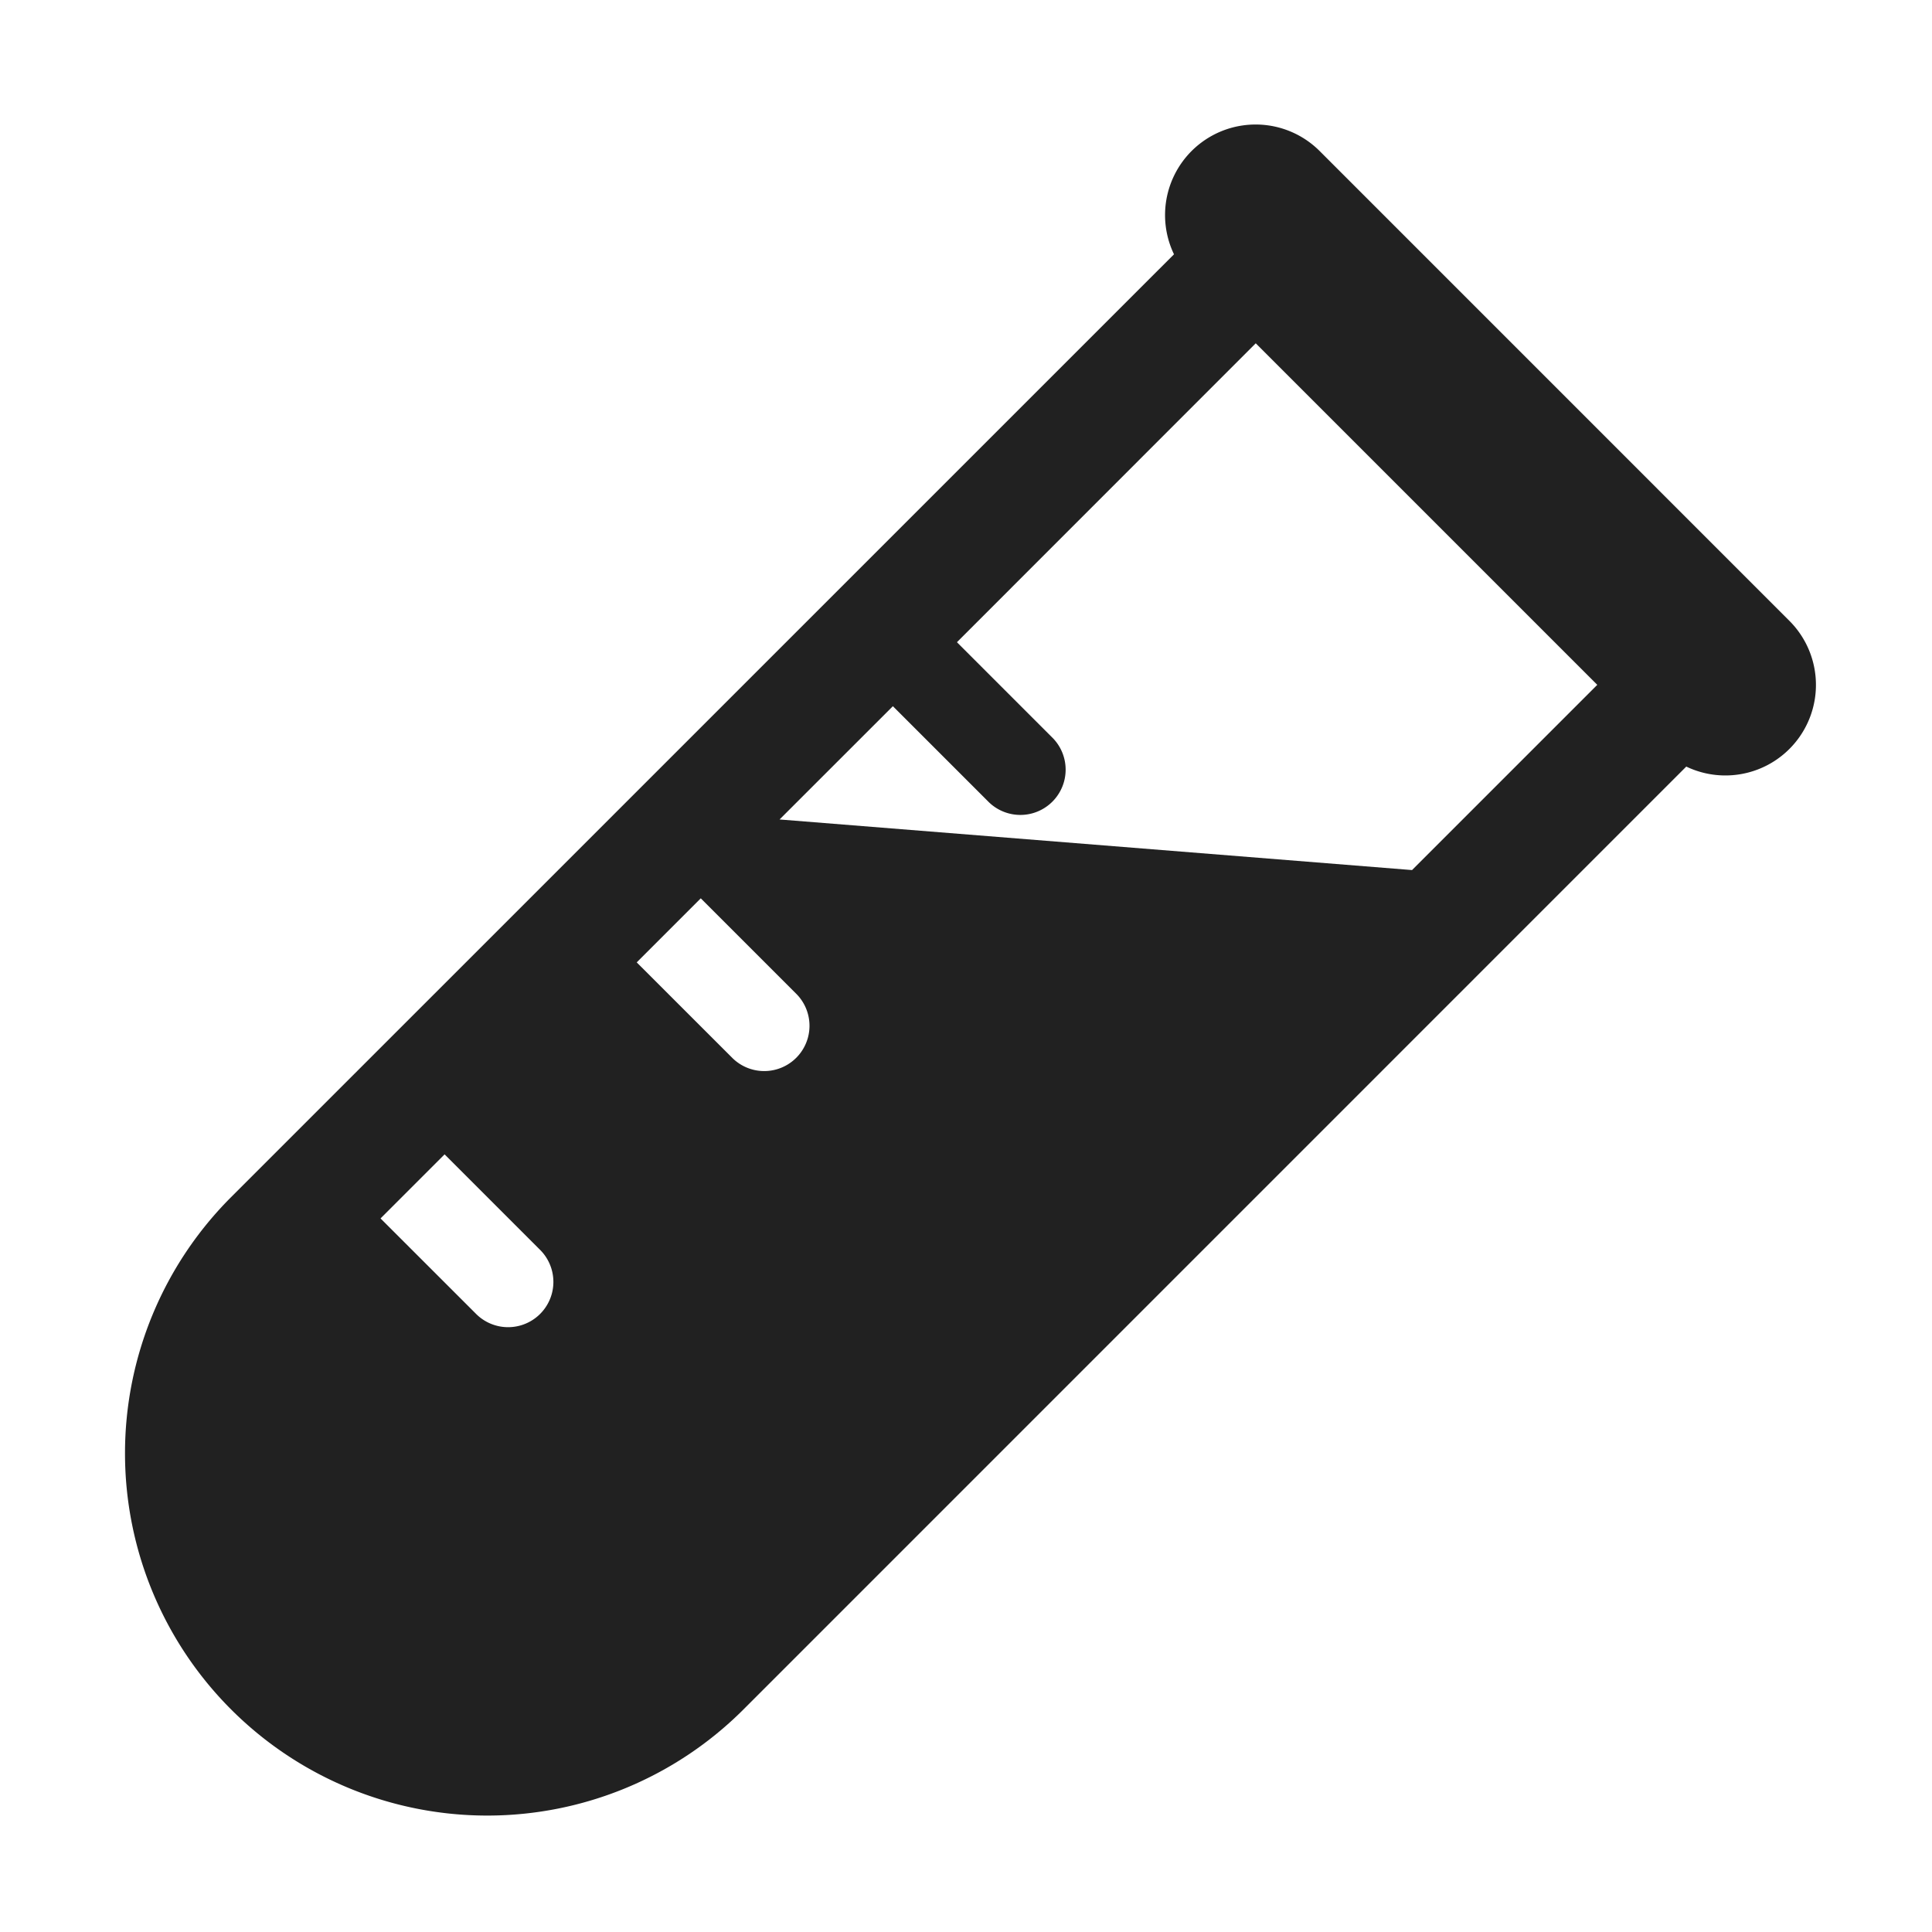<svg xmlns="http://www.w3.org/2000/svg" fill="none" viewBox="0 0 32 32"><path fill="#212121" d="M21.86 2.504a1.5 1.5 0 0 0-2.415 1.708L3.828 19.828a6 6 0 1 0 8.486 8.486L27.93 12.697a1.5 1.5 0 0 0 1.708-2.414zm-1.061 3.182 5.657 5.657-3.068 3.068-10.476-.838 1.877-1.876 1.59 1.59a.75.75 0 0 0 1.061-1.06l-1.59-1.59zm-9.192 9.193 1.59 1.59a.75.75 0 0 1-1.06 1.061l-1.591-1.59zM7.364 19.12l1.591 1.591a.75.75 0 0 1-1.06 1.061l-1.592-1.591z"/></svg>